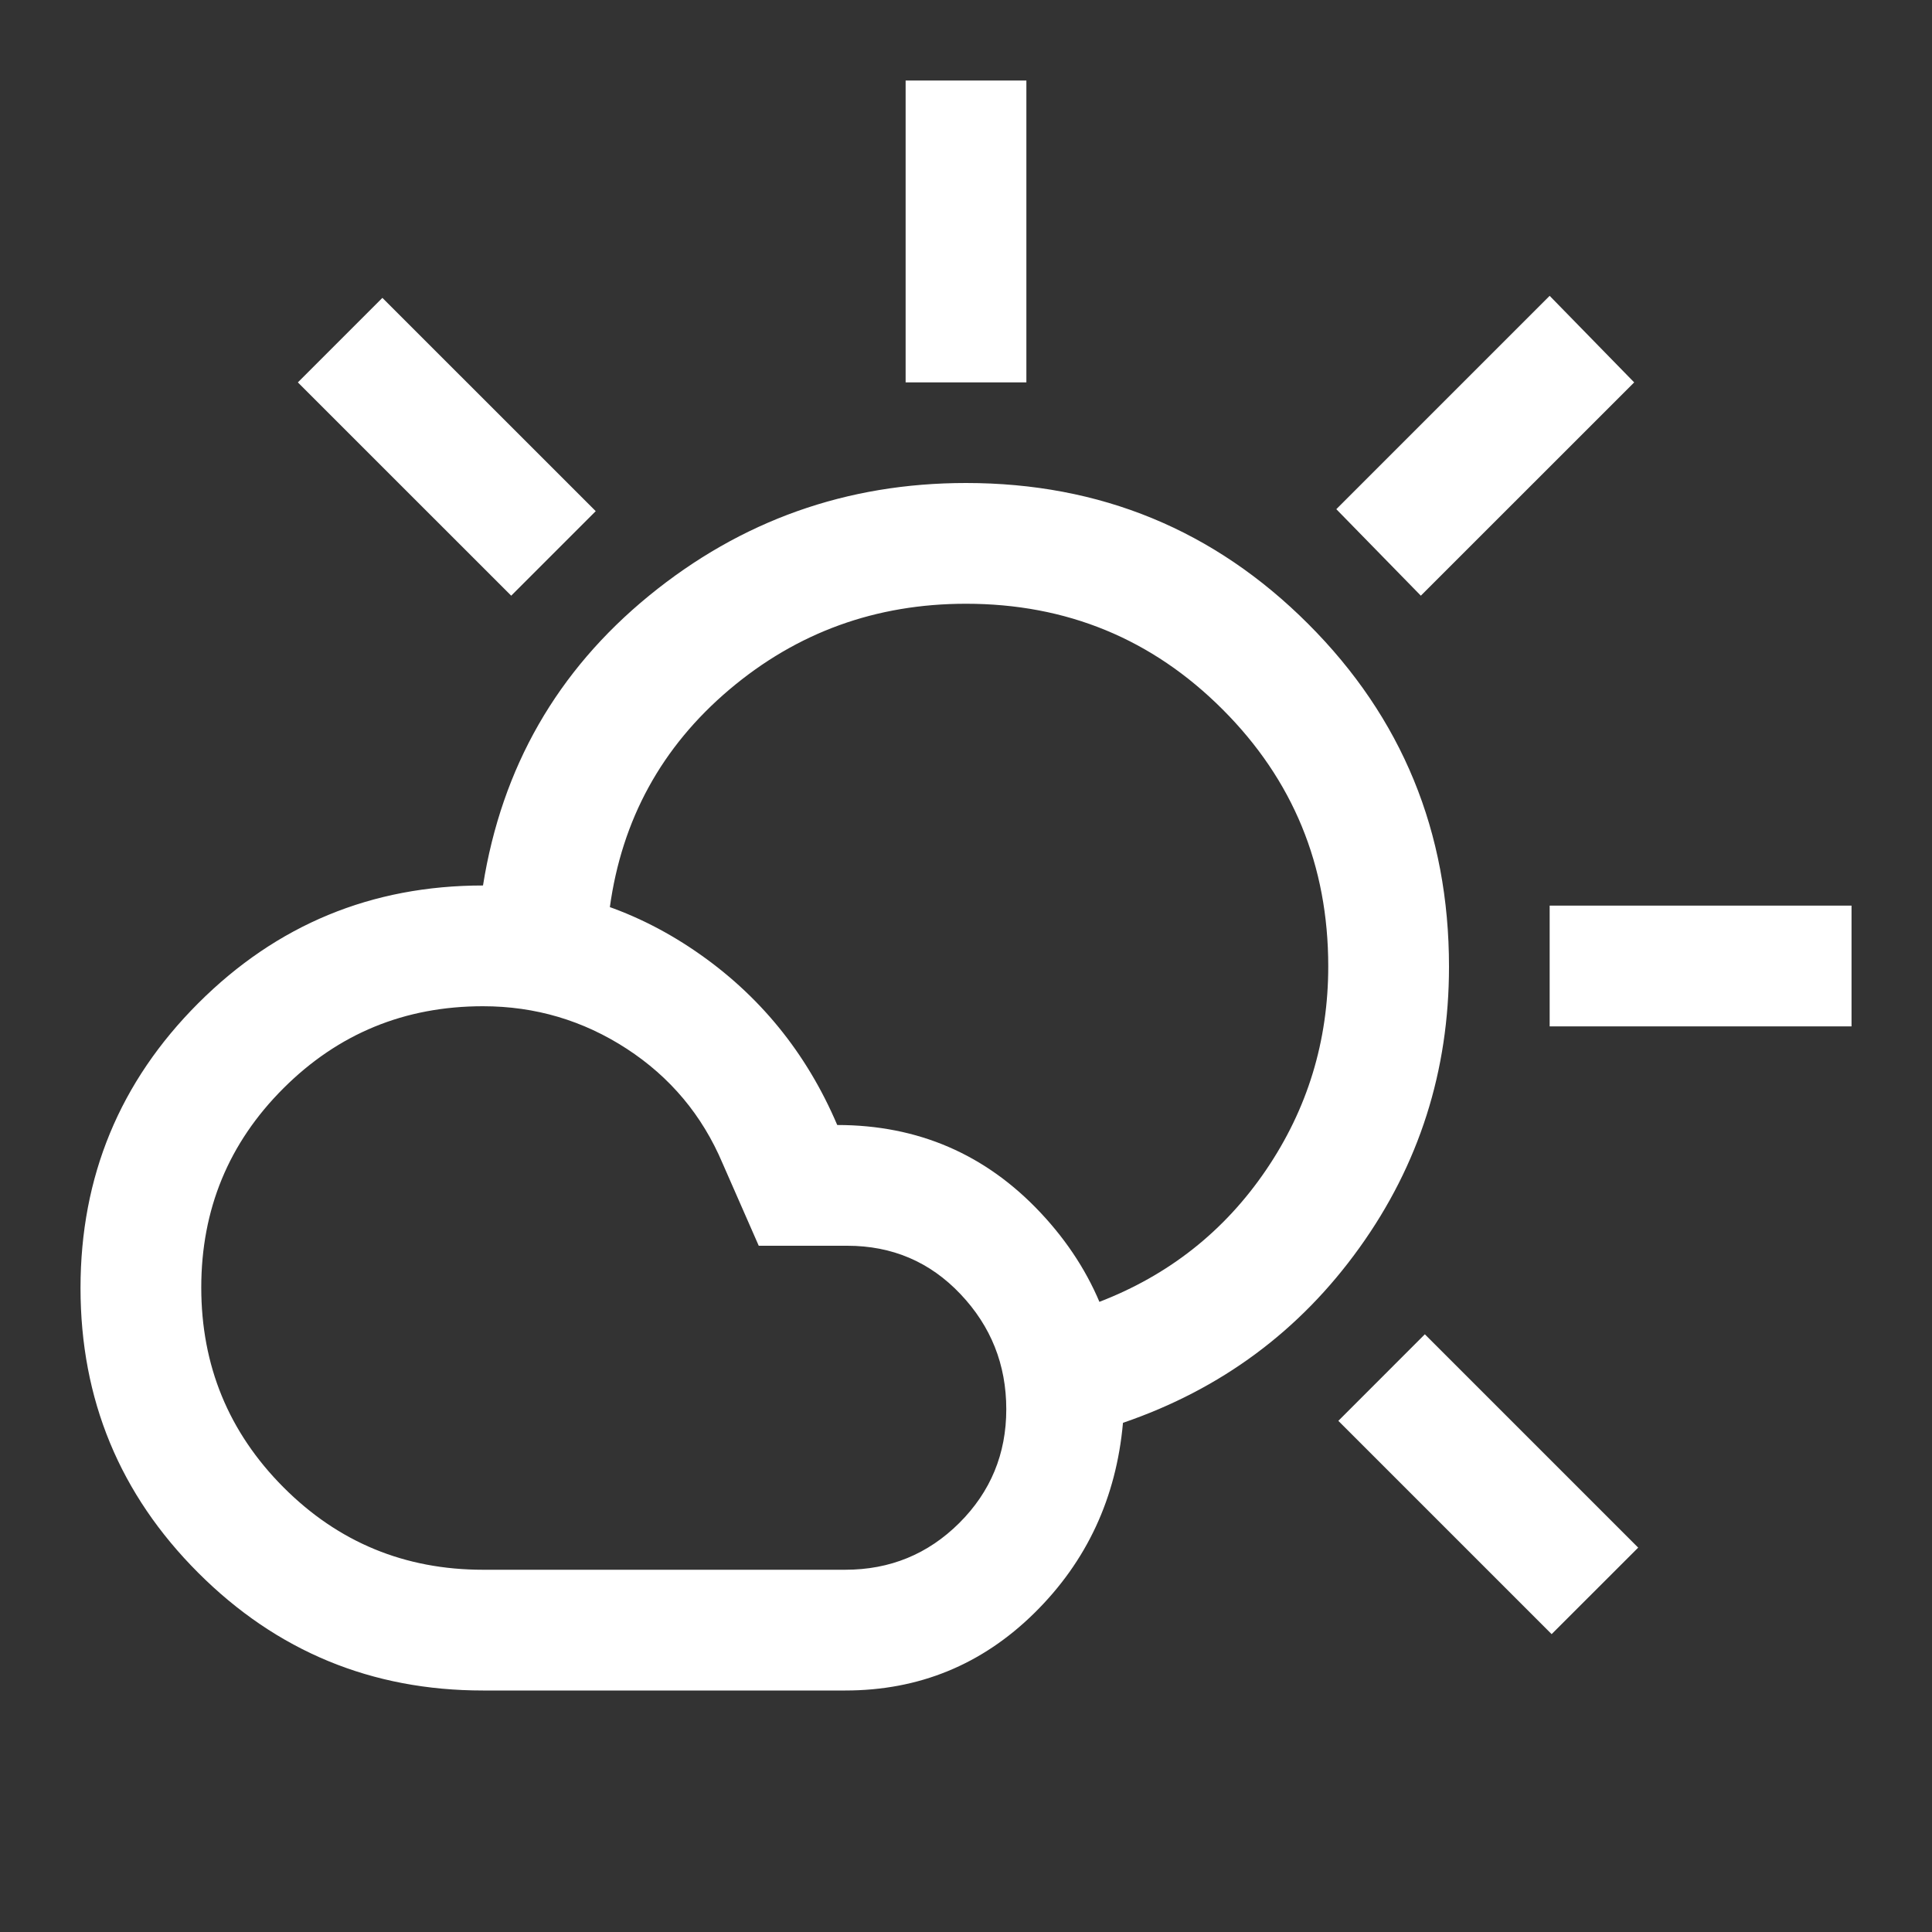 <svg width="40" height="40" viewBox="0 0 40 40" fill="none" xmlns="http://www.w3.org/2000/svg">
<rect x="0" y="0" width="40" height="40" fill="#333333" stroke="none"/>
<mask id="mask0_1933_3712" style="mask-type:alpha" maskUnits="userSpaceOnUse" x="0" y="0" width="40" height="40">
<rect width="40" height="40" fill="#D9D9D9"/>
</mask>
<g mask="url(#mask0_1933_3712)">
<path d="M18.75 7.917V1.667H21.25V7.917H18.75ZM29.417 12.333L27.667 10.542L32.084 6.125L33.834 7.917L29.417 12.333ZM32.084 21.25V18.75H38.334V21.25H32.084ZM32.125 33.833L27.709 29.417L29.5 27.625L33.917 32.042L32.125 33.833ZM10.584 12.333L6.167 7.917L7.917 6.167L12.334 10.583L10.584 12.333ZM10 32.5H17.5C18.426 32.5 19.213 32.177 19.862 31.531C20.51 30.884 20.834 30.1 20.834 29.177C20.834 28.253 20.517 27.458 19.885 26.792C19.253 26.125 18.472 25.792 17.542 25.792H15.709L14.959 24.083C14.538 23.09 13.877 22.3 12.975 21.713C12.074 21.127 11.082 20.833 10 20.833C8.38 20.833 7.003 21.399 5.868 22.532C4.734 23.664 4.167 25.039 4.167 26.657C4.167 28.274 4.734 29.653 5.868 30.792C7.003 31.931 8.38 32.5 10 32.5ZM10 35C7.695 35 5.729 34.188 4.104 32.563C2.479 30.938 1.667 28.972 1.667 26.667C1.667 24.361 2.479 22.396 4.104 20.771C5.729 19.146 7.695 18.333 10 18.333C11.604 18.333 13.068 18.785 14.391 19.688C15.714 20.59 16.695 21.792 17.334 23.292C19.004 23.292 20.407 23.897 21.544 25.108C22.682 26.319 23.25 27.769 23.25 29.458C23.111 31.014 22.5 32.327 21.416 33.396C20.331 34.465 19.026 35 17.5 35H10ZM23.25 29.458C23.167 29.031 23.084 28.614 23 28.208C22.917 27.802 22.834 27.386 22.75 26.958C24.195 26.403 25.348 25.493 26.209 24.228C27.07 22.963 27.5 21.555 27.5 20.006C27.5 17.919 26.771 16.146 25.313 14.688C23.855 13.229 22.084 12.5 20 12.5C18.133 12.5 16.499 13.093 15.099 14.278C13.699 15.464 12.874 16.968 12.625 18.792C12.181 18.708 11.743 18.632 11.313 18.563C10.882 18.493 10.445 18.417 10 18.333C10.389 15.889 11.535 13.889 13.438 12.333C15.341 10.778 17.528 10 20 10C22.778 10 25.139 10.972 27.084 12.917C29.028 14.861 30 17.227 30 20.014C30 22.172 29.382 24.111 28.146 25.833C26.91 27.556 25.278 28.764 23.25 29.458Z" fill="white"/>
</g>
</svg>
